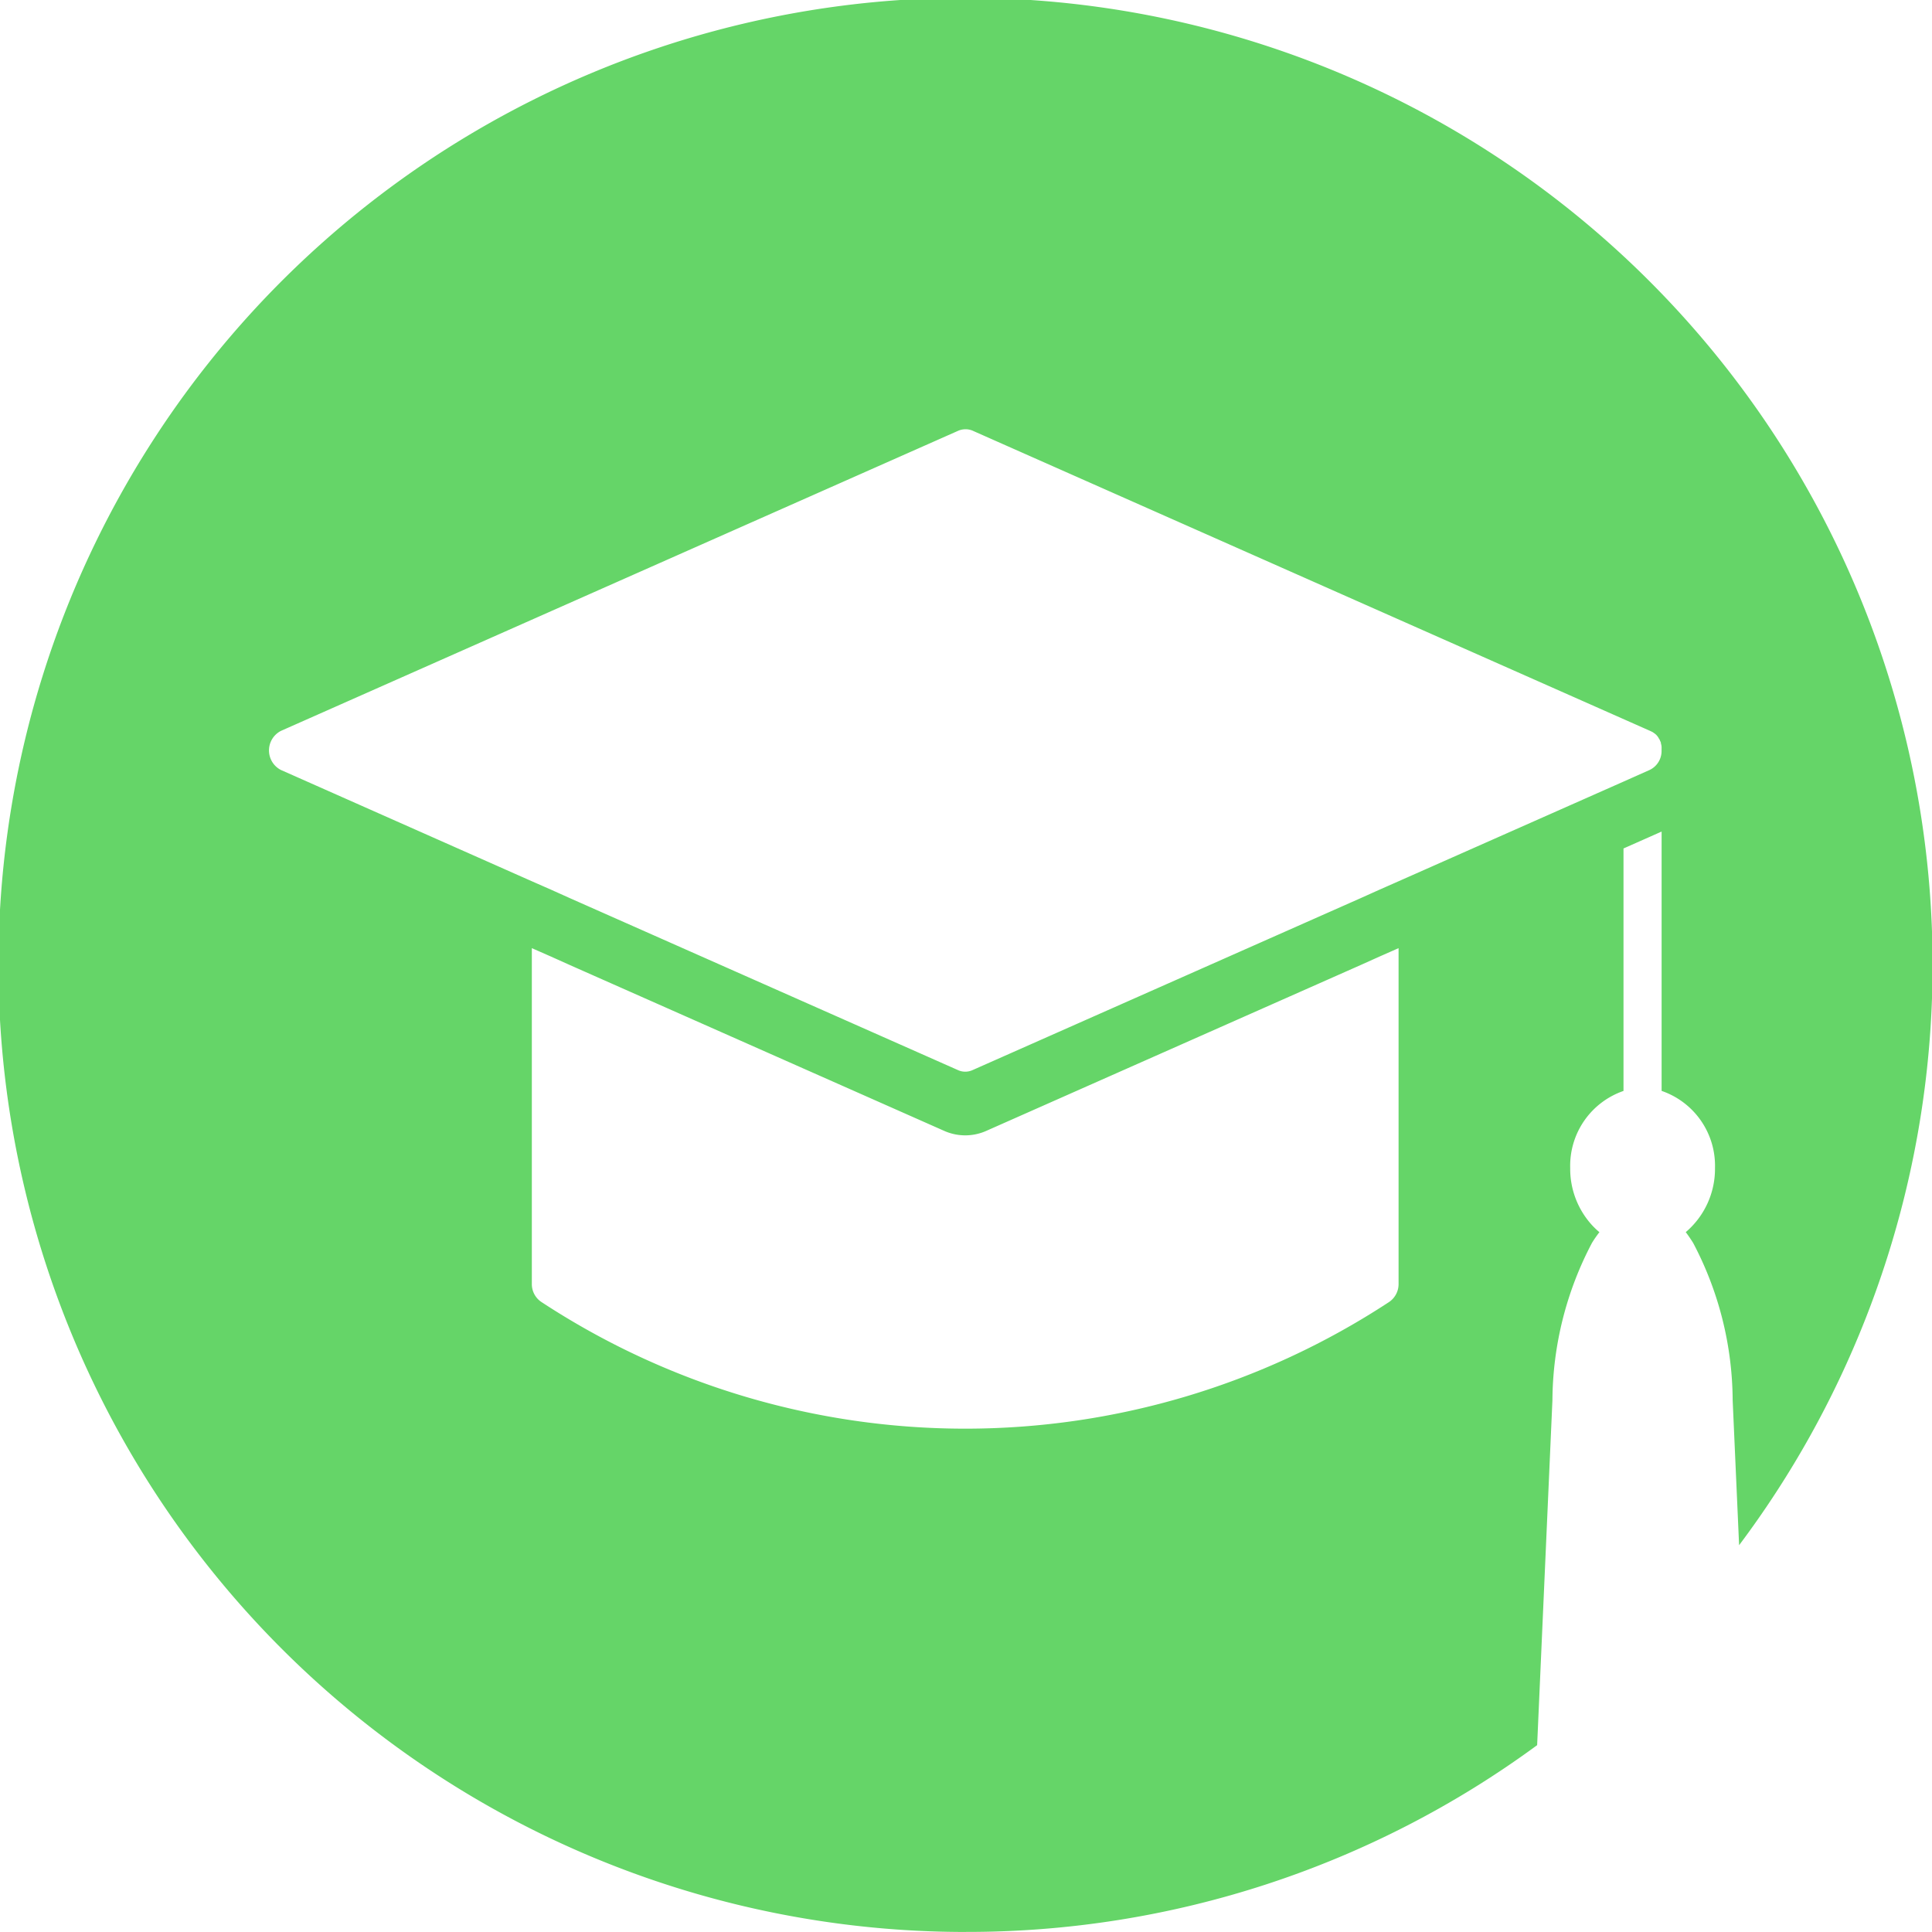 <svg xmlns="http://www.w3.org/2000/svg" width="90" height="89.998" viewBox="0 0 90 89.998">
  <g id="Who_we_Serve_lt_green" data-name="Who we Serve_lt green" transform="translate(-466.001 -1109.002)">
    <path id="Subtraction_185" data-name="Subtraction 185" d="M5326.063,17730.16a45.05,45.05,0,1,1,36.015-18.016l-.3-6.756a15.858,15.858,0,0,0-1.842-7.328c-.119-.189-.234-.357-.343-.5a3.87,3.87,0,0,0,1.362-2.99,3.686,3.686,0,0,0-2.487-3.59V17678.9l-1.775.787v11.295a3.687,3.687,0,0,0-2.483,3.59,3.889,3.889,0,0,0,1.014,2.66,3.529,3.529,0,0,0,.347.33,5.306,5.306,0,0,0-.347.5,15.913,15.913,0,0,0-1.842,7.328l-.712,16.068a44.816,44.816,0,0,1-26.6,8.7Zm-20.224-45.83v15.635a1,1,0,0,0,.467.863,35.984,35.984,0,0,0,39.446,0,1.008,1.008,0,0,0,.463-.863v-15.635l-.886.391-.89.4-17.416,7.715a2.41,2.41,0,0,1-1.989,0l-17.416-7.715-.89-.4-.89-.391Zm20.193-24.172a.871.871,0,0,0-.334.072l-31.548,13.98a1.023,1.023,0,0,0,0,1.82l11.689,5.184.89.391.89.4,18.079,8.01a.817.817,0,0,0,.663,0l18.079-8.01.89-.4.886-.391,10.475-4.641,1.219-.543a.977.977,0,0,0,.556-.908v-.053a.156.156,0,0,0,0-.045.238.238,0,0,0,0-.055l0-.018,0-.018-.007-.035,0-.012a.287.287,0,0,0-.015-.059.143.143,0,0,0-.009-.037.045.045,0,0,1,0-.016.042.042,0,0,0,0-.016.125.125,0,0,1-.008-.02l-.005-.012a.236.236,0,0,0-.027-.053v-.014l-.026-.053-.014-.021-.013-.02a.124.124,0,0,0-.013-.02l0-.006c-.008-.012-.016-.023-.023-.037l-.012-.016-.006-.006a.286.286,0,0,1-.018-.027h0l0,0a.27.27,0,0,0-.043-.047l0,0h0l0,0a.062.062,0,0,0-.01-.014l-.01-.01-.005,0a.084.084,0,0,1-.011-.014s-.008,0-.012-.008a.274.274,0,0,0-.046-.035.268.268,0,0,1-.035-.027l-.014-.01a.009.009,0,0,0-.006,0l-.007-.006a.067.067,0,0,0-.017-.012l-.019-.012a.018.018,0,0,0-.014,0h0l0-.006s-.008,0-.013-.006a.177.177,0,0,1-.017-.01l-.021-.01a.018.018,0,0,0-.009,0l-.027-.016-31.521-13.967A.844.844,0,0,0,5326.033,17660.158Z" transform="translate(-4815.063 -16531.16)" fill="#65d568"/>
  </g>
</svg>
